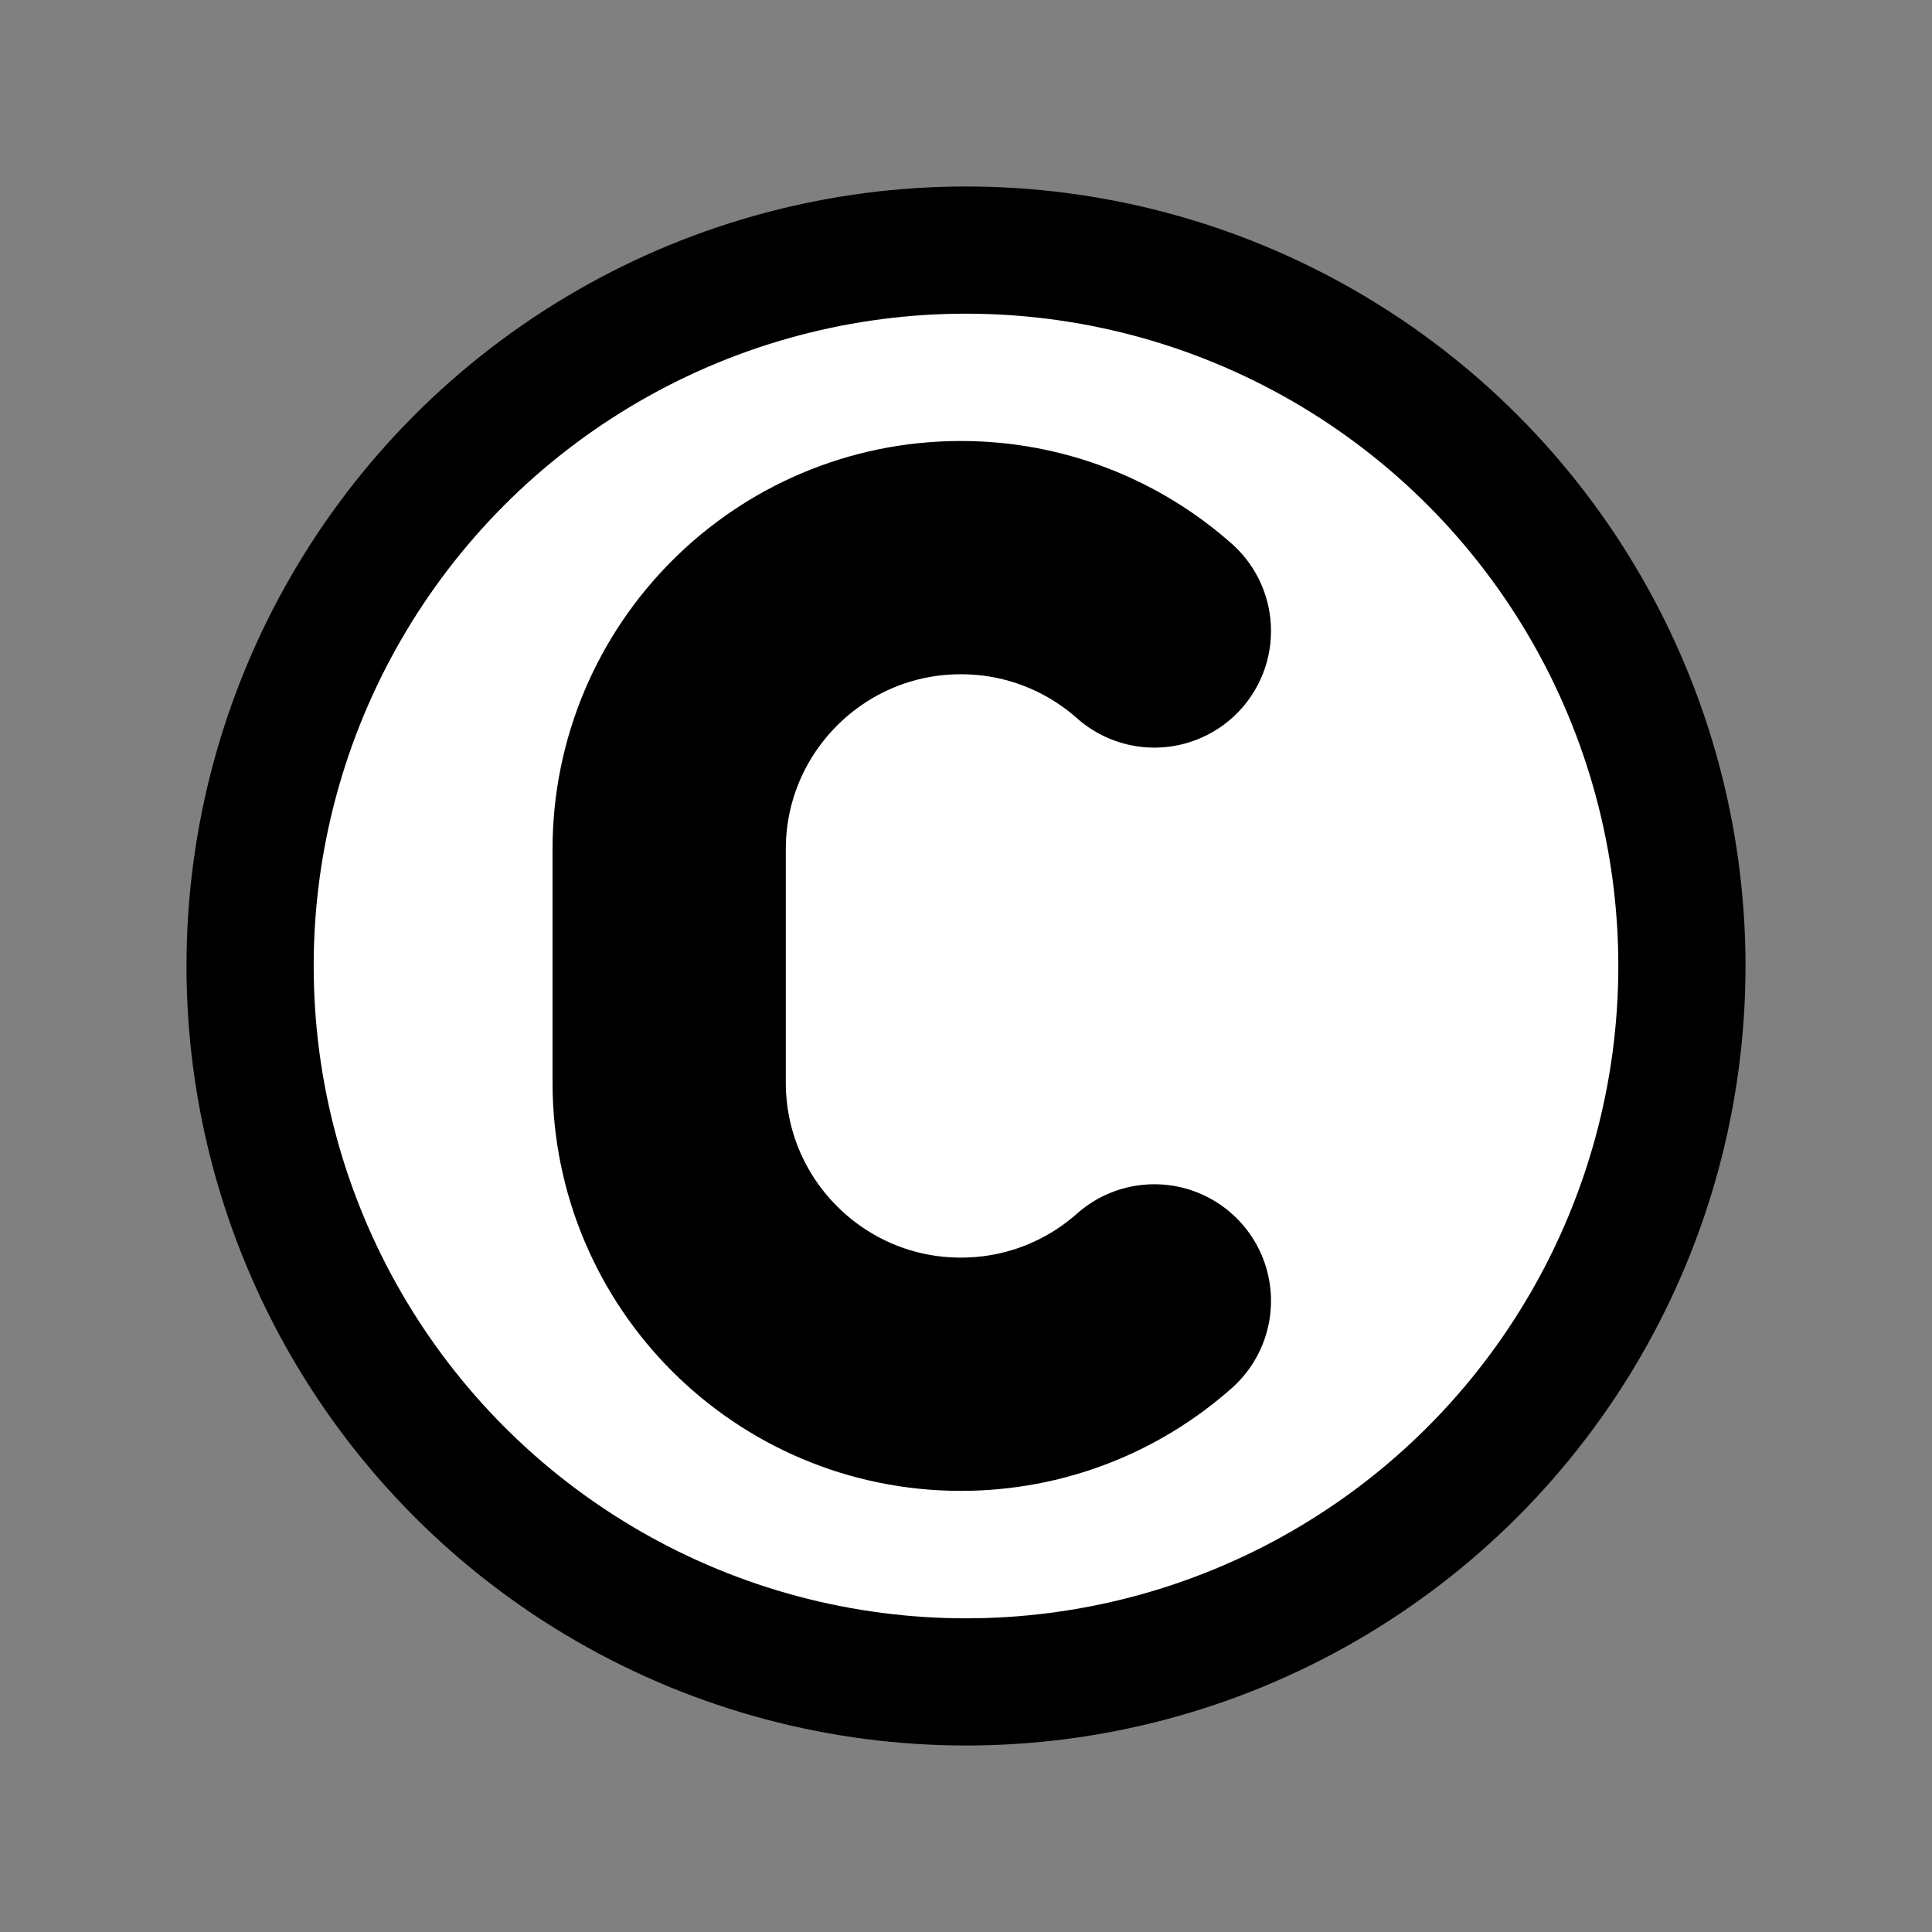 <?xml version="1.0" encoding="utf-8"?>
<svg width="800px" height="800px" viewBox="0 0 72 72" id="emoji" version="1.1" xmlns="http://www.w3.org/2000/svg">
  <rect x="0" y="0" width="72" height="72" fill="#808080" stroke="none"/>
  <g id="color">
    <circle cx="36" cy="36" r="26.68" fill="#ffffff" fill-rule="evenodd" paint-order="normal"/>
  </g>
  <g id="line">
    <path fill="none" stroke="#000000" stroke-linecap="round" stroke-linejoin="round" stroke-miterlimit="10" stroke-width="8.693" d="m43.02 48.48c-1.917 1.7-4.442 2.734-7.212 2.734-5.999 0-10.87-4.865-10.87-10.87v-8.693 8.693-8.693c0-6.003 4.869-10.87 10.87-10.87 2.769 0 5.295 1.035 7.212 2.734" clip-rule="evenodd"/>
    <circle cx="36" cy="36" r="26.68" fill="none" stroke="#000000" stroke-linecap="round" stroke-linejoin="round" stroke-width="4.74" paint-order="normal"/>
  </g>
</svg>